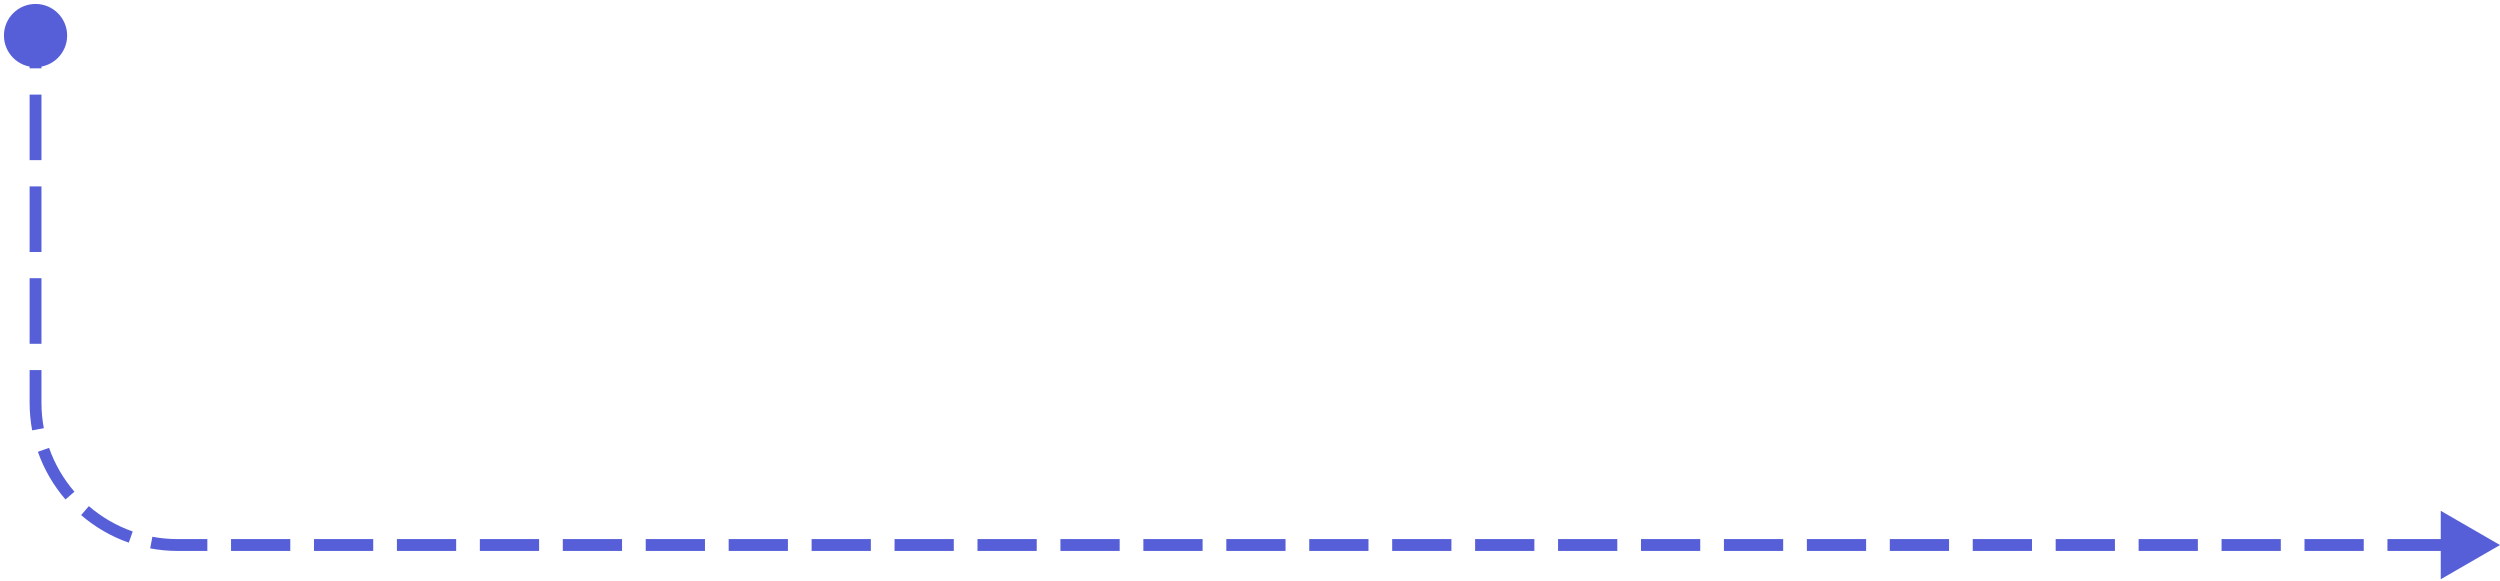 <svg width="211" height="49" viewBox="0 0 211 49" fill="none" xmlns="http://www.w3.org/2000/svg">
<path d="M0.333 3C0.333 4.473 1.527 5.667 3 5.667C4.473 5.667 5.667 4.473 5.667 3C5.667 1.527 4.473 0.333 3 0.333C1.527 0.333 0.333 1.527 0.333 3ZM211 46L206 43.113V48.887L211 46ZM3 3H2.5V5.768H3H3.5V3H3ZM3 7.982H2.5V13.518H3H3.5V7.982H3ZM3 15.732H2.5V21.268H3H3.5V15.732H3ZM3 23.482H2.5V29.018H3H3.5V23.482H3ZM3 31.232H2.5V34H3H3.5V31.232H3ZM3 34H2.5C2.5 34.794 2.574 35.571 2.716 36.324L3.207 36.232L3.699 36.14C3.568 35.447 3.5 34.731 3.5 34H3ZM3.67 37.965L3.198 38.13C3.72 39.621 4.516 40.982 5.525 42.154L5.904 41.828L6.283 41.501C5.354 40.423 4.622 39.17 4.142 37.8L3.67 37.965ZM7.172 43.096L6.846 43.475C8.018 44.484 9.379 45.28 10.87 45.801L11.035 45.33L11.2 44.858C9.83 44.378 8.577 43.646 7.499 42.717L7.172 43.096ZM12.768 45.793L12.676 46.284C13.429 46.426 14.206 46.5 15 46.5V46V45.5C14.268 45.5 13.553 45.432 12.86 45.301L12.768 45.793ZM15 46V46.5H17.5V46V45.5H15V46ZM19.5 46V46.5H24.5V46V45.5H19.5V46ZM26.5 46V46.5H31.5V46V45.5H26.5V46ZM33.5 46V46.5H38.5V46V45.5H33.5V46ZM40.5 46V46.5H45.5V46V45.5H40.5V46ZM47.5 46V46.5H52.5V46V45.5H47.5V46ZM54.5 46V46.5H59.5V46V45.5H54.5V46ZM61.5 46V46.5H66.5V46V45.5H61.5V46ZM68.5 46V46.5H73.5V46V45.5H68.5V46ZM75.5 46V46.5H80.5V46V45.5H75.5V46ZM82.5 46V46.5H87.5V46V45.5H82.5V46ZM89.5 46V46.5H94.5V46V45.5H89.5V46ZM96.5 46V46.5H101.5V46V45.5H96.5V46ZM103.5 46V46.5H108.5V46V45.5H103.5V46ZM110.5 46V46.5H115.5V46V45.5H110.5V46ZM117.5 46V46.5H122.5V46V45.5H117.5V46ZM124.5 46V46.5H129.5V46V45.5H124.5V46ZM131.5 46V46.5H136.5V46V45.5H131.5V46ZM138.5 46V46.5H143.5V46V45.5H138.5V46ZM145.5 46V46.5H150.5V46V45.5H145.5V46ZM152.5 46V46.5H157.5V46V45.5H152.5V46ZM159.5 46V46.5H164.5V46V45.5H159.5V46ZM166.5 46V46.5H171.5V46V45.5H166.5V46ZM173.5 46V46.5H178.5V46V45.5H173.5V46ZM180.5 46V46.5H185.5V46V45.5H180.5V46ZM187.5 46V46.5H192.5V46V45.5H187.5V46ZM194.5 46V46.5H199.5V46V45.5H194.5V46ZM201.5 46V46.5H206.5V46V45.5H201.5V46Z" fill="#565FD7"/>
</svg>
